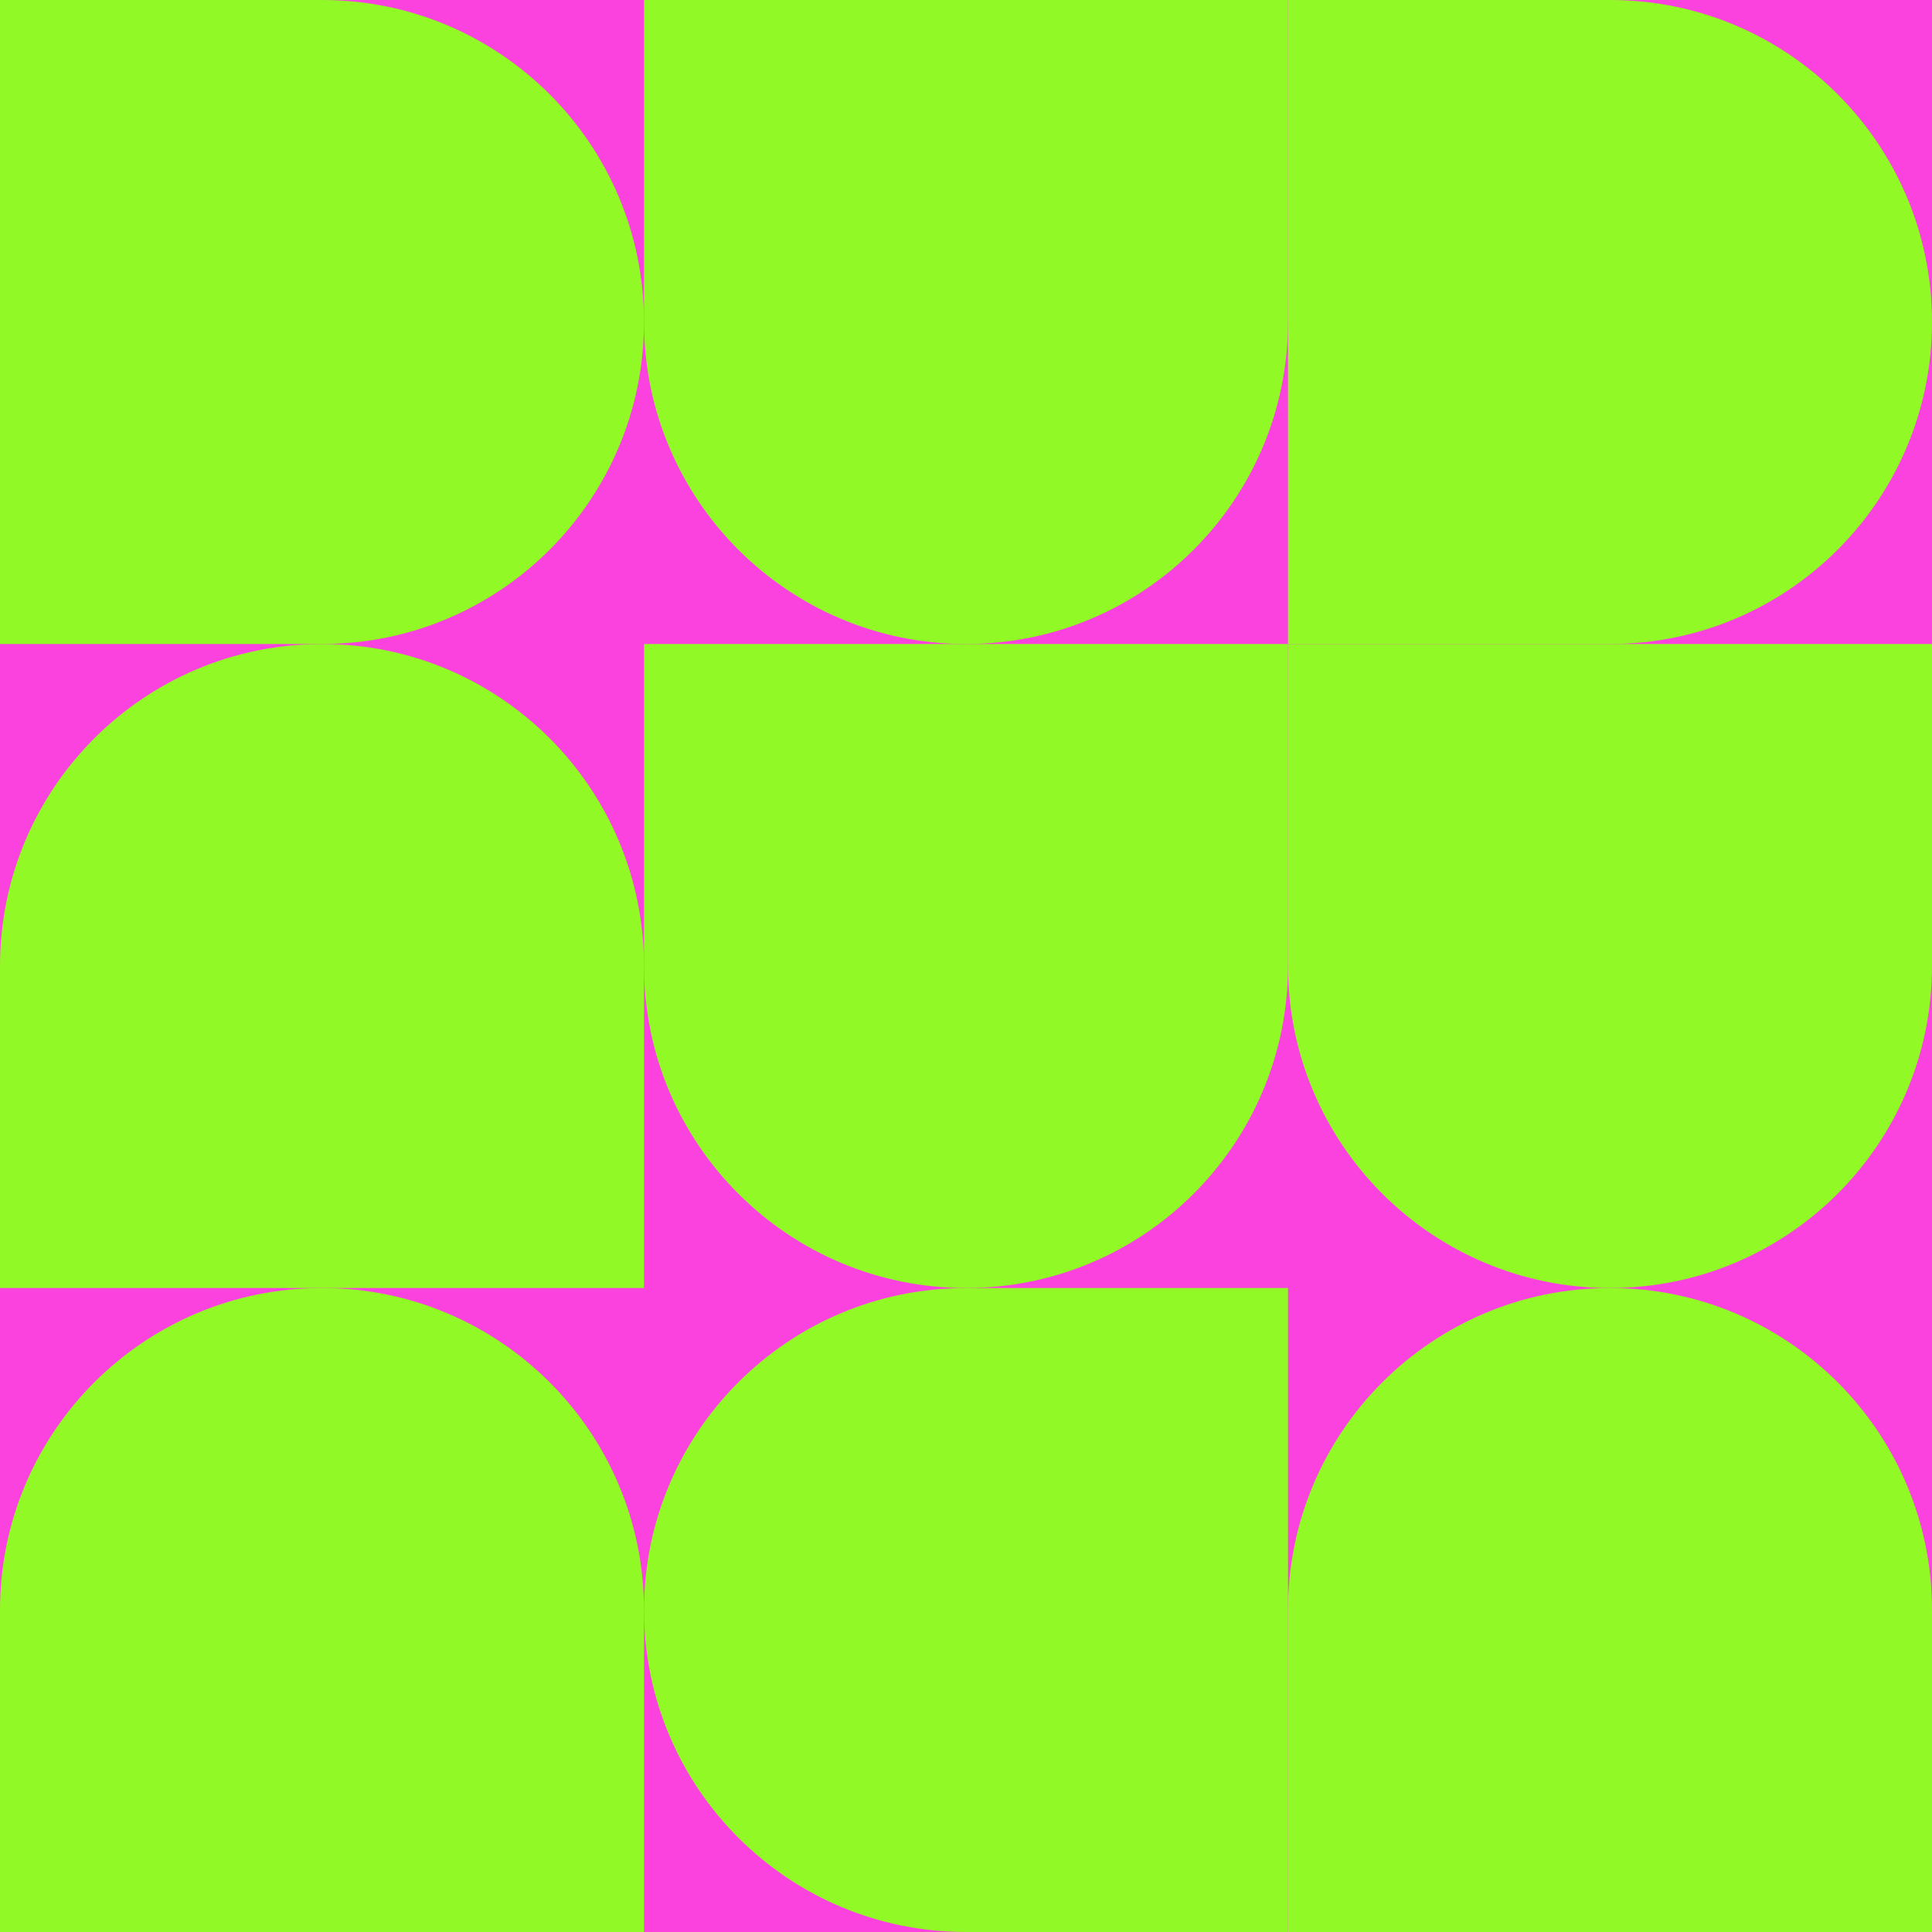 <svg viewBox="0 0 192 192" xmlns="http://www.w3.org/2000/svg" fill="none" class="sc-ebc4a712-0 jtDxhz"><rect width="192" height="192" fill="rgba(251, 66, 223, 1)"></rect><g transform="translate(0, 0) rotate(90, 32, 32)"><path d="M0 32C0 14.327 14.327 0 32 0C49.673 0 64 14.327 64 32V64H0V32Z" fill="rgba(145, 249, 37, 1)"></path></g><g transform="translate(64, 0) rotate(180, 32, 32)"><path d="M0 32C0 14.327 14.327 0 32 0C49.673 0 64 14.327 64 32V64H0V32Z" fill="rgba(145, 249, 37, 1)"></path></g><g transform="translate(128, 0) rotate(90, 32, 32)"><path d="M0 32C0 14.327 14.327 0 32 0C49.673 0 64 14.327 64 32V64H0V32Z" fill="rgba(145, 249, 37, 1)"></path></g><g transform="translate(0, 64) rotate(0, 32, 32)"><path d="M0 32C0 14.327 14.327 0 32 0C49.673 0 64 14.327 64 32V64H0V32Z" fill="rgba(145, 249, 37, 1)"></path></g><g transform="translate(64, 64) rotate(180, 32, 32)"><path d="M0 32C0 14.327 14.327 0 32 0C49.673 0 64 14.327 64 32V64H0V32Z" fill="rgba(145, 249, 37, 1)"></path></g><g transform="translate(128, 64) rotate(180, 32, 32)"><path d="M0 32C0 14.327 14.327 0 32 0C49.673 0 64 14.327 64 32V64H0V32Z" fill="rgba(145, 249, 37, 1)"></path></g><g transform="translate(0, 128) rotate(0, 32, 32)"><path d="M0 32C0 14.327 14.327 0 32 0C49.673 0 64 14.327 64 32V64H0V32Z" fill="rgba(145, 249, 37, 1)"></path></g><g transform="translate(64, 128) rotate(270, 32, 32)"><path d="M0 32C0 14.327 14.327 0 32 0C49.673 0 64 14.327 64 32V64H0V32Z" fill="rgba(145, 249, 37, 1)"></path></g><g transform="translate(128, 128) rotate(0, 32, 32)"><path d="M0 32C0 14.327 14.327 0 32 0C49.673 0 64 14.327 64 32V64H0V32Z" fill="rgba(145, 249, 37, 1)"></path></g></svg>